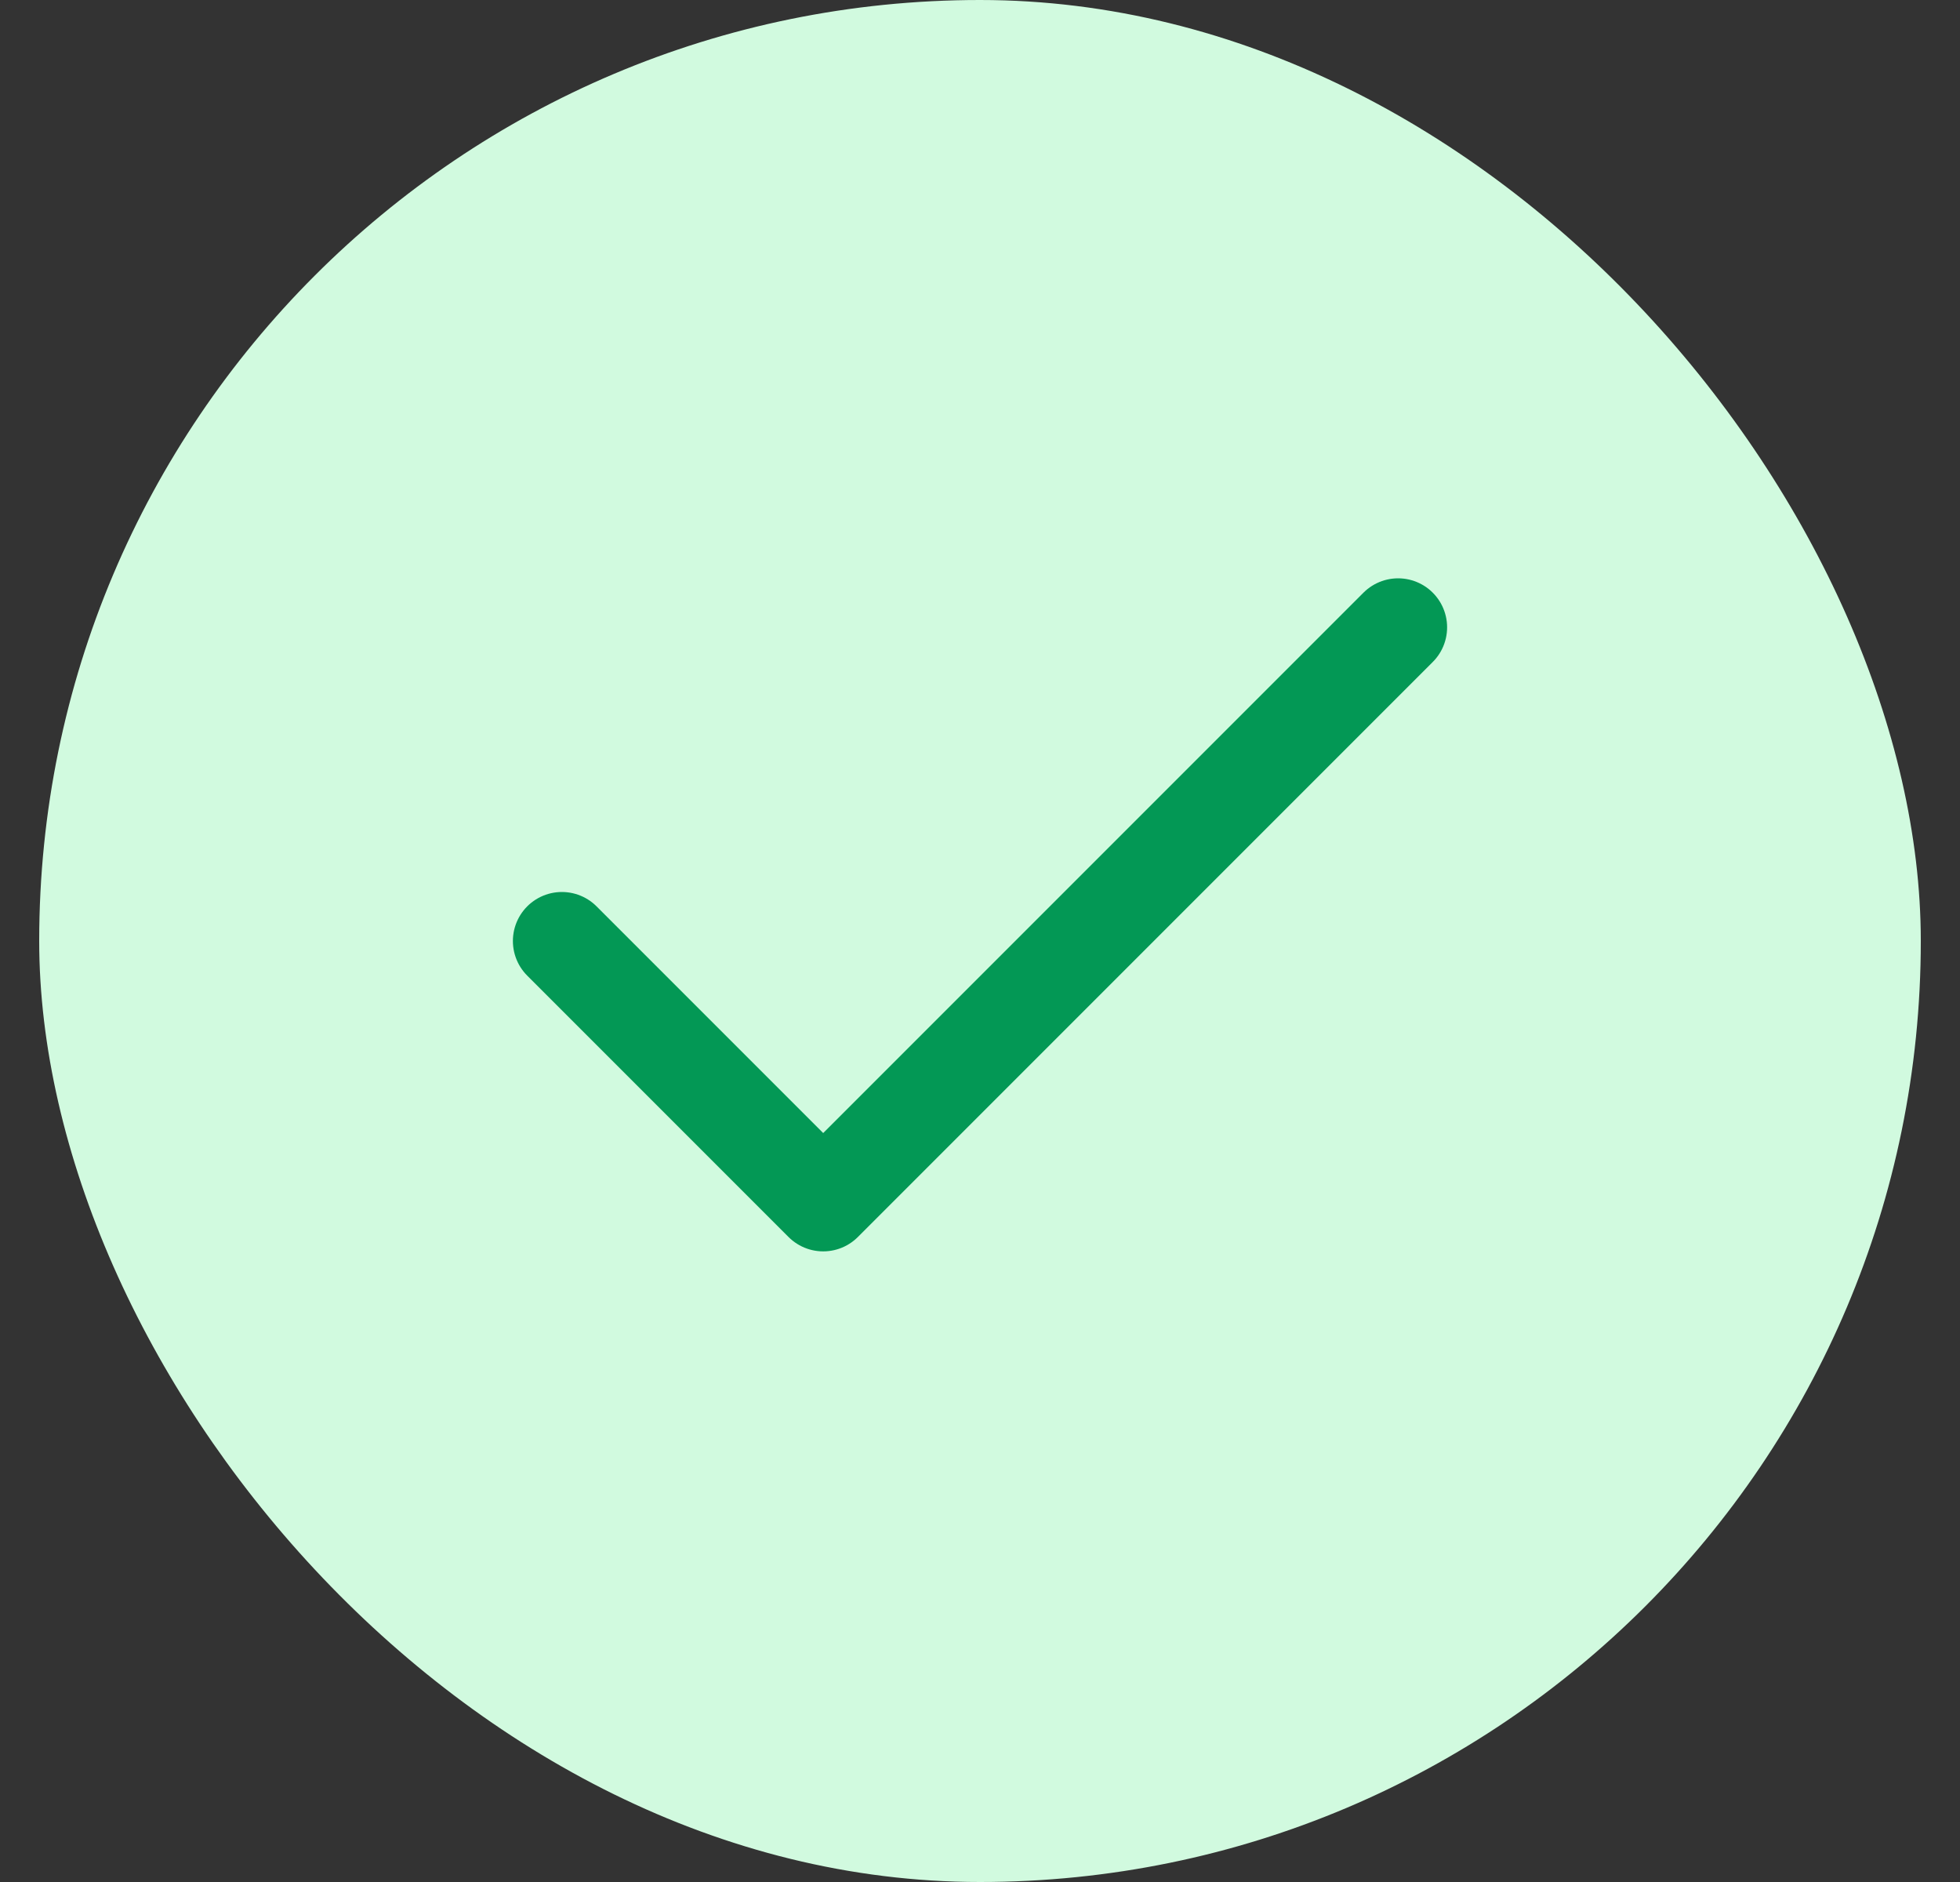 <svg width="25" height="24" viewBox="0 0 25 24" fill="none" xmlns="http://www.w3.org/2000/svg">
<rect x="0" y="0" width="25" height="24" fill="#333333" stroke="none"/>
<rect x="0.5" width="24" height="24" rx="12" fill="#D1FADF"/>
<path d="M17.833 8L10.5 15.333L7.167 12" stroke="#039855" stroke-width="1.25" stroke-linecap="round" stroke-linejoin="round"/>
</svg>
